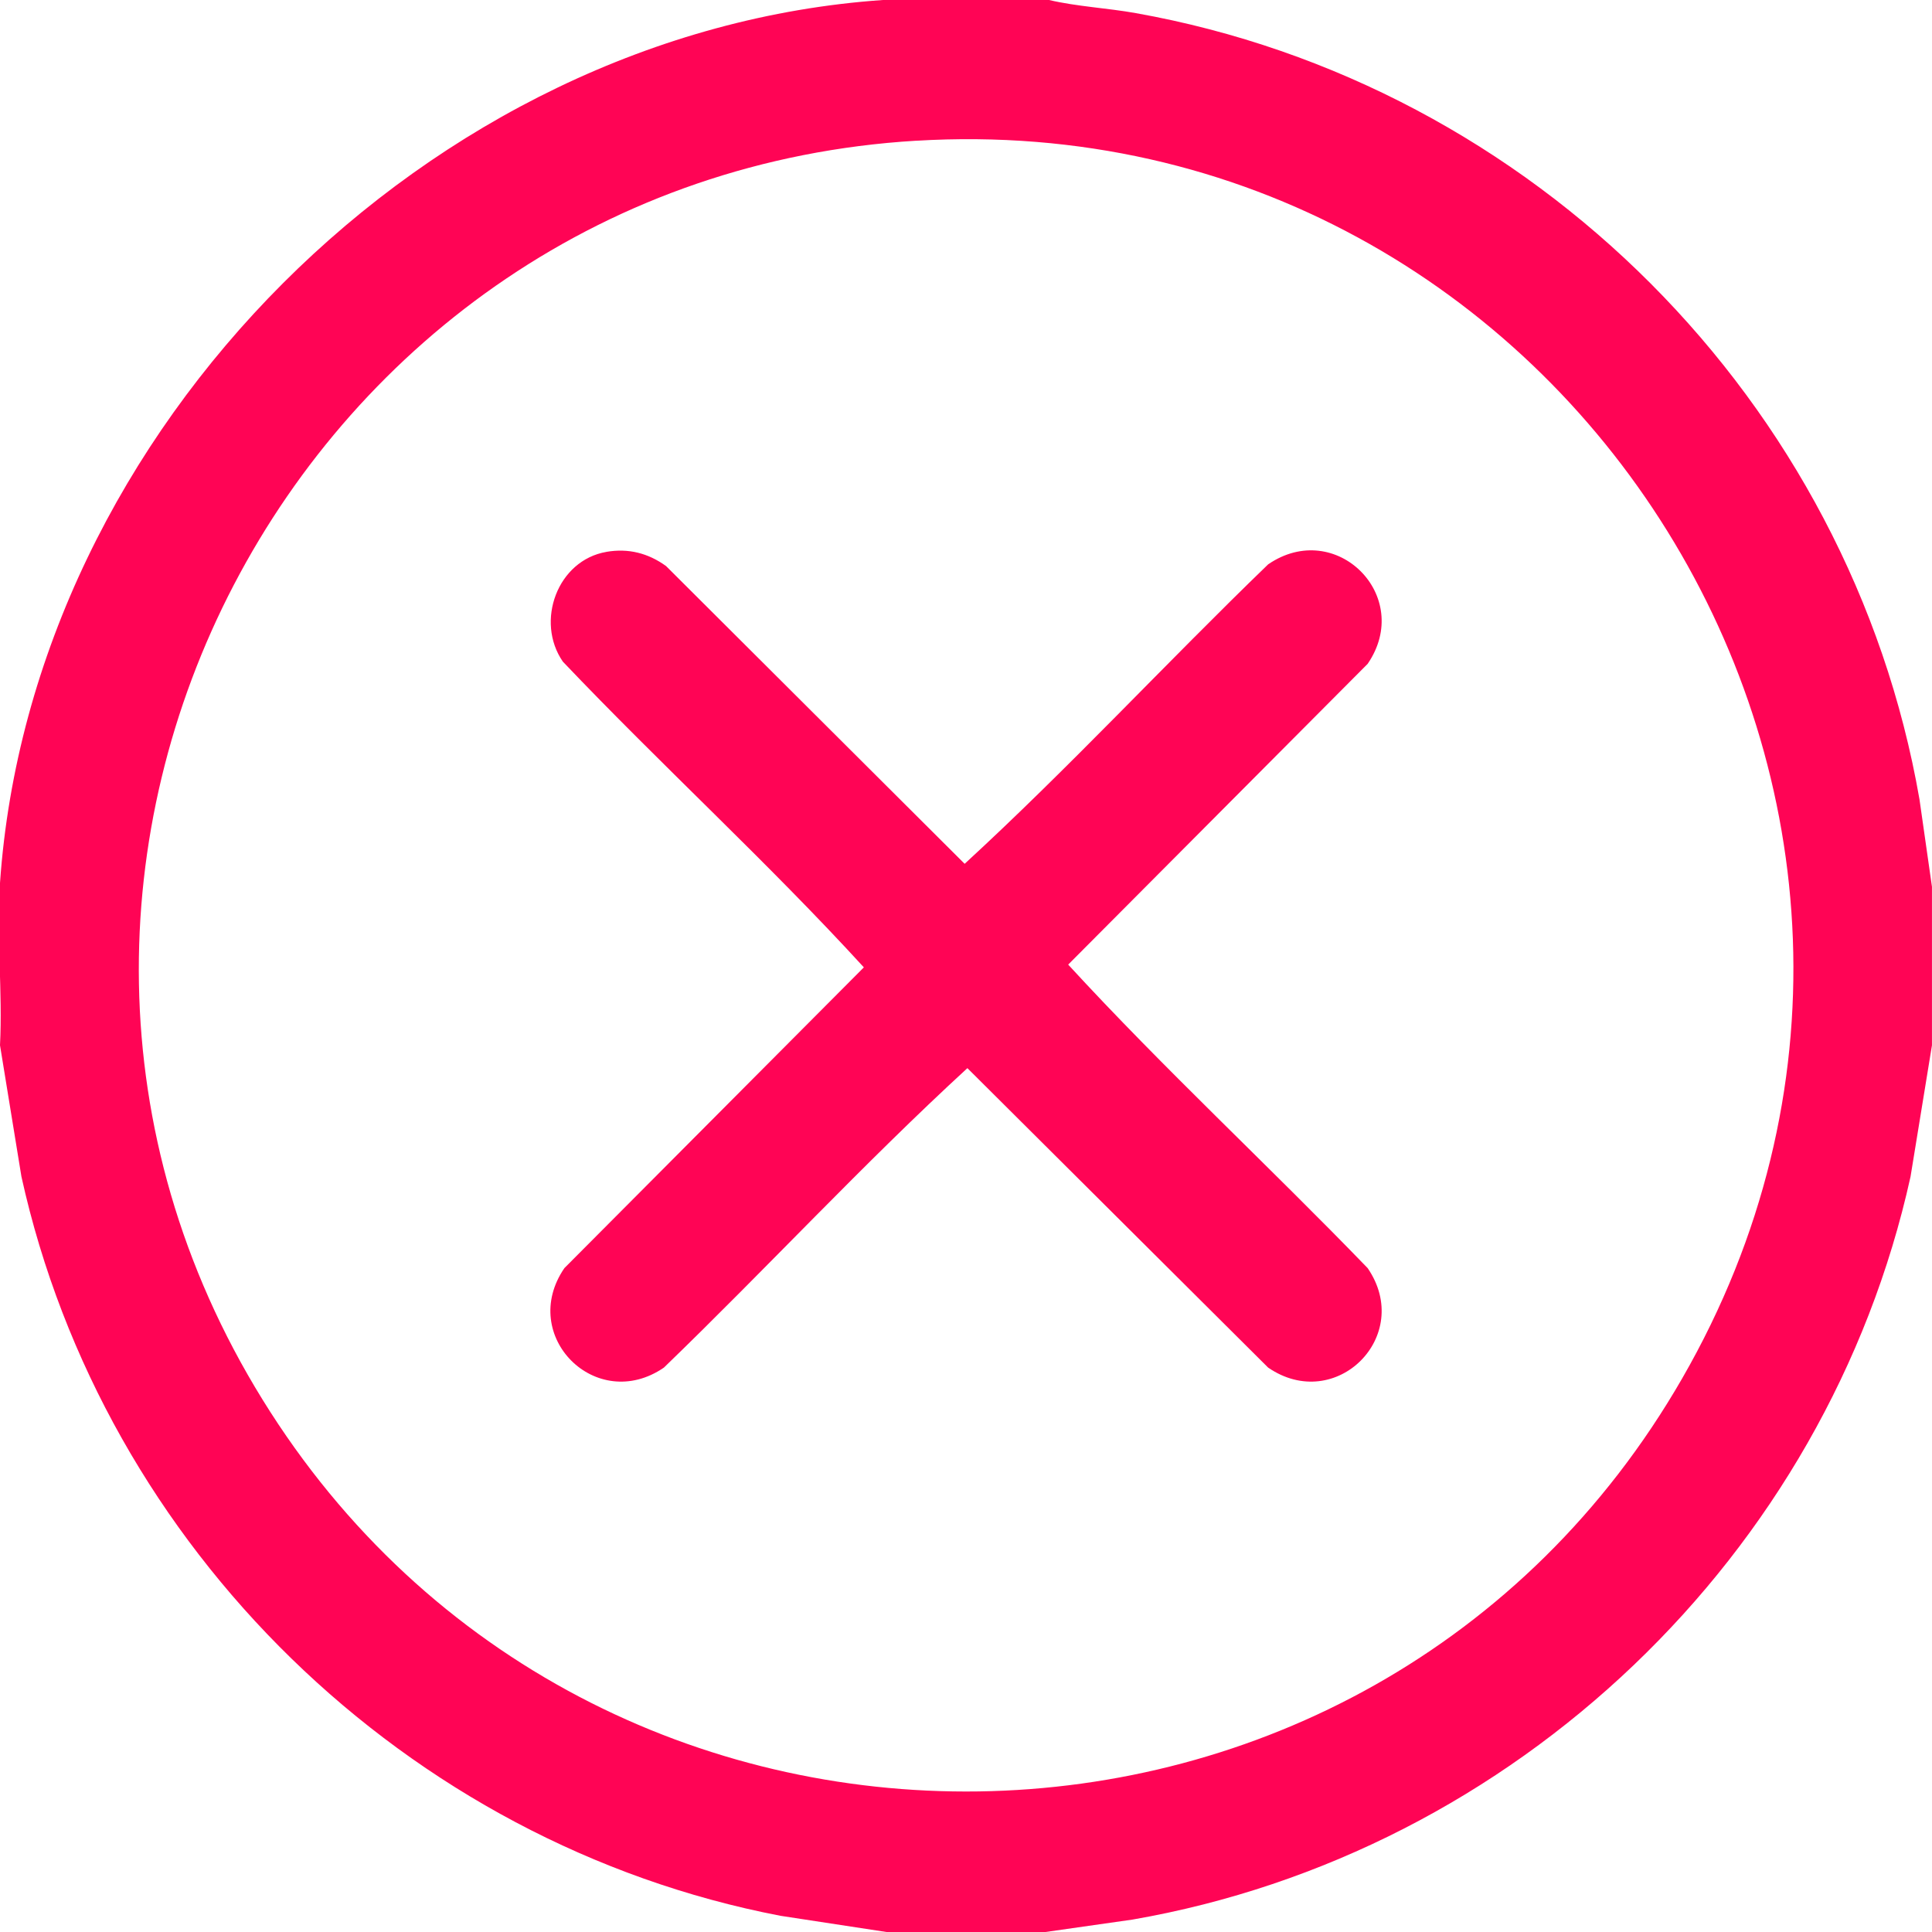 <?xml version="1.0" encoding="UTF-8"?>
<svg id="Layer_1" data-name="Layer 1" xmlns="http://www.w3.org/2000/svg" width="512" height="512" viewBox="0 0 512 512">
  <defs>
    <style>
      .cls-1 {
        fill: #ff0455;
      }
    </style>
  </defs>
  <path class="cls-1" d="M278,0c7.55,1.76,15.37,2.11,23.02,3.48,105.31,18.77,189.32,102.91,207.66,208.34l3.31,23.19v42l-5.68,34.82c-22.16,100.36-104.82,179.25-206.13,196.87l-23.19,3.31h-42l-28.19-4.31C107.71,488.63,27.43,410.29,5.68,311.82l-5.68-34.82c.71-14.07-.96-29.05,0-43C8.31,113.74,113.77,8.31,234,0h44ZM242.79,37.29C78.68,47.17-17.52,230.03,69.58,370.92c87.07,140.83,293.55,137.91,376.21-5.62,87.01-151.09-29.85-338.42-203-328Z"/>
  <path class="cls-1" d="M160.74,146.24c5.8-.99,11.03.35,15.76,3.76l79.14,78.92c27.57-25.32,53.37-53.22,80.43-79.36,17.95-12.31,38.68,8.42,26.37,26.37l-79.36,79.7c25.32,27.57,53.22,53.37,79.36,80.43,12.31,17.95-8.42,38.68-26.37,26.37l-79.7-79.36c-27.57,25.32-53.37,53.22-80.43,79.36-17.95,12.31-38.68-8.42-26.37-26.37l79.36-79.7c-25.42-27.8-53.68-53.58-79.77-81.02-7.36-10.66-1.44-26.88,11.57-29.09Z"/>
</svg>